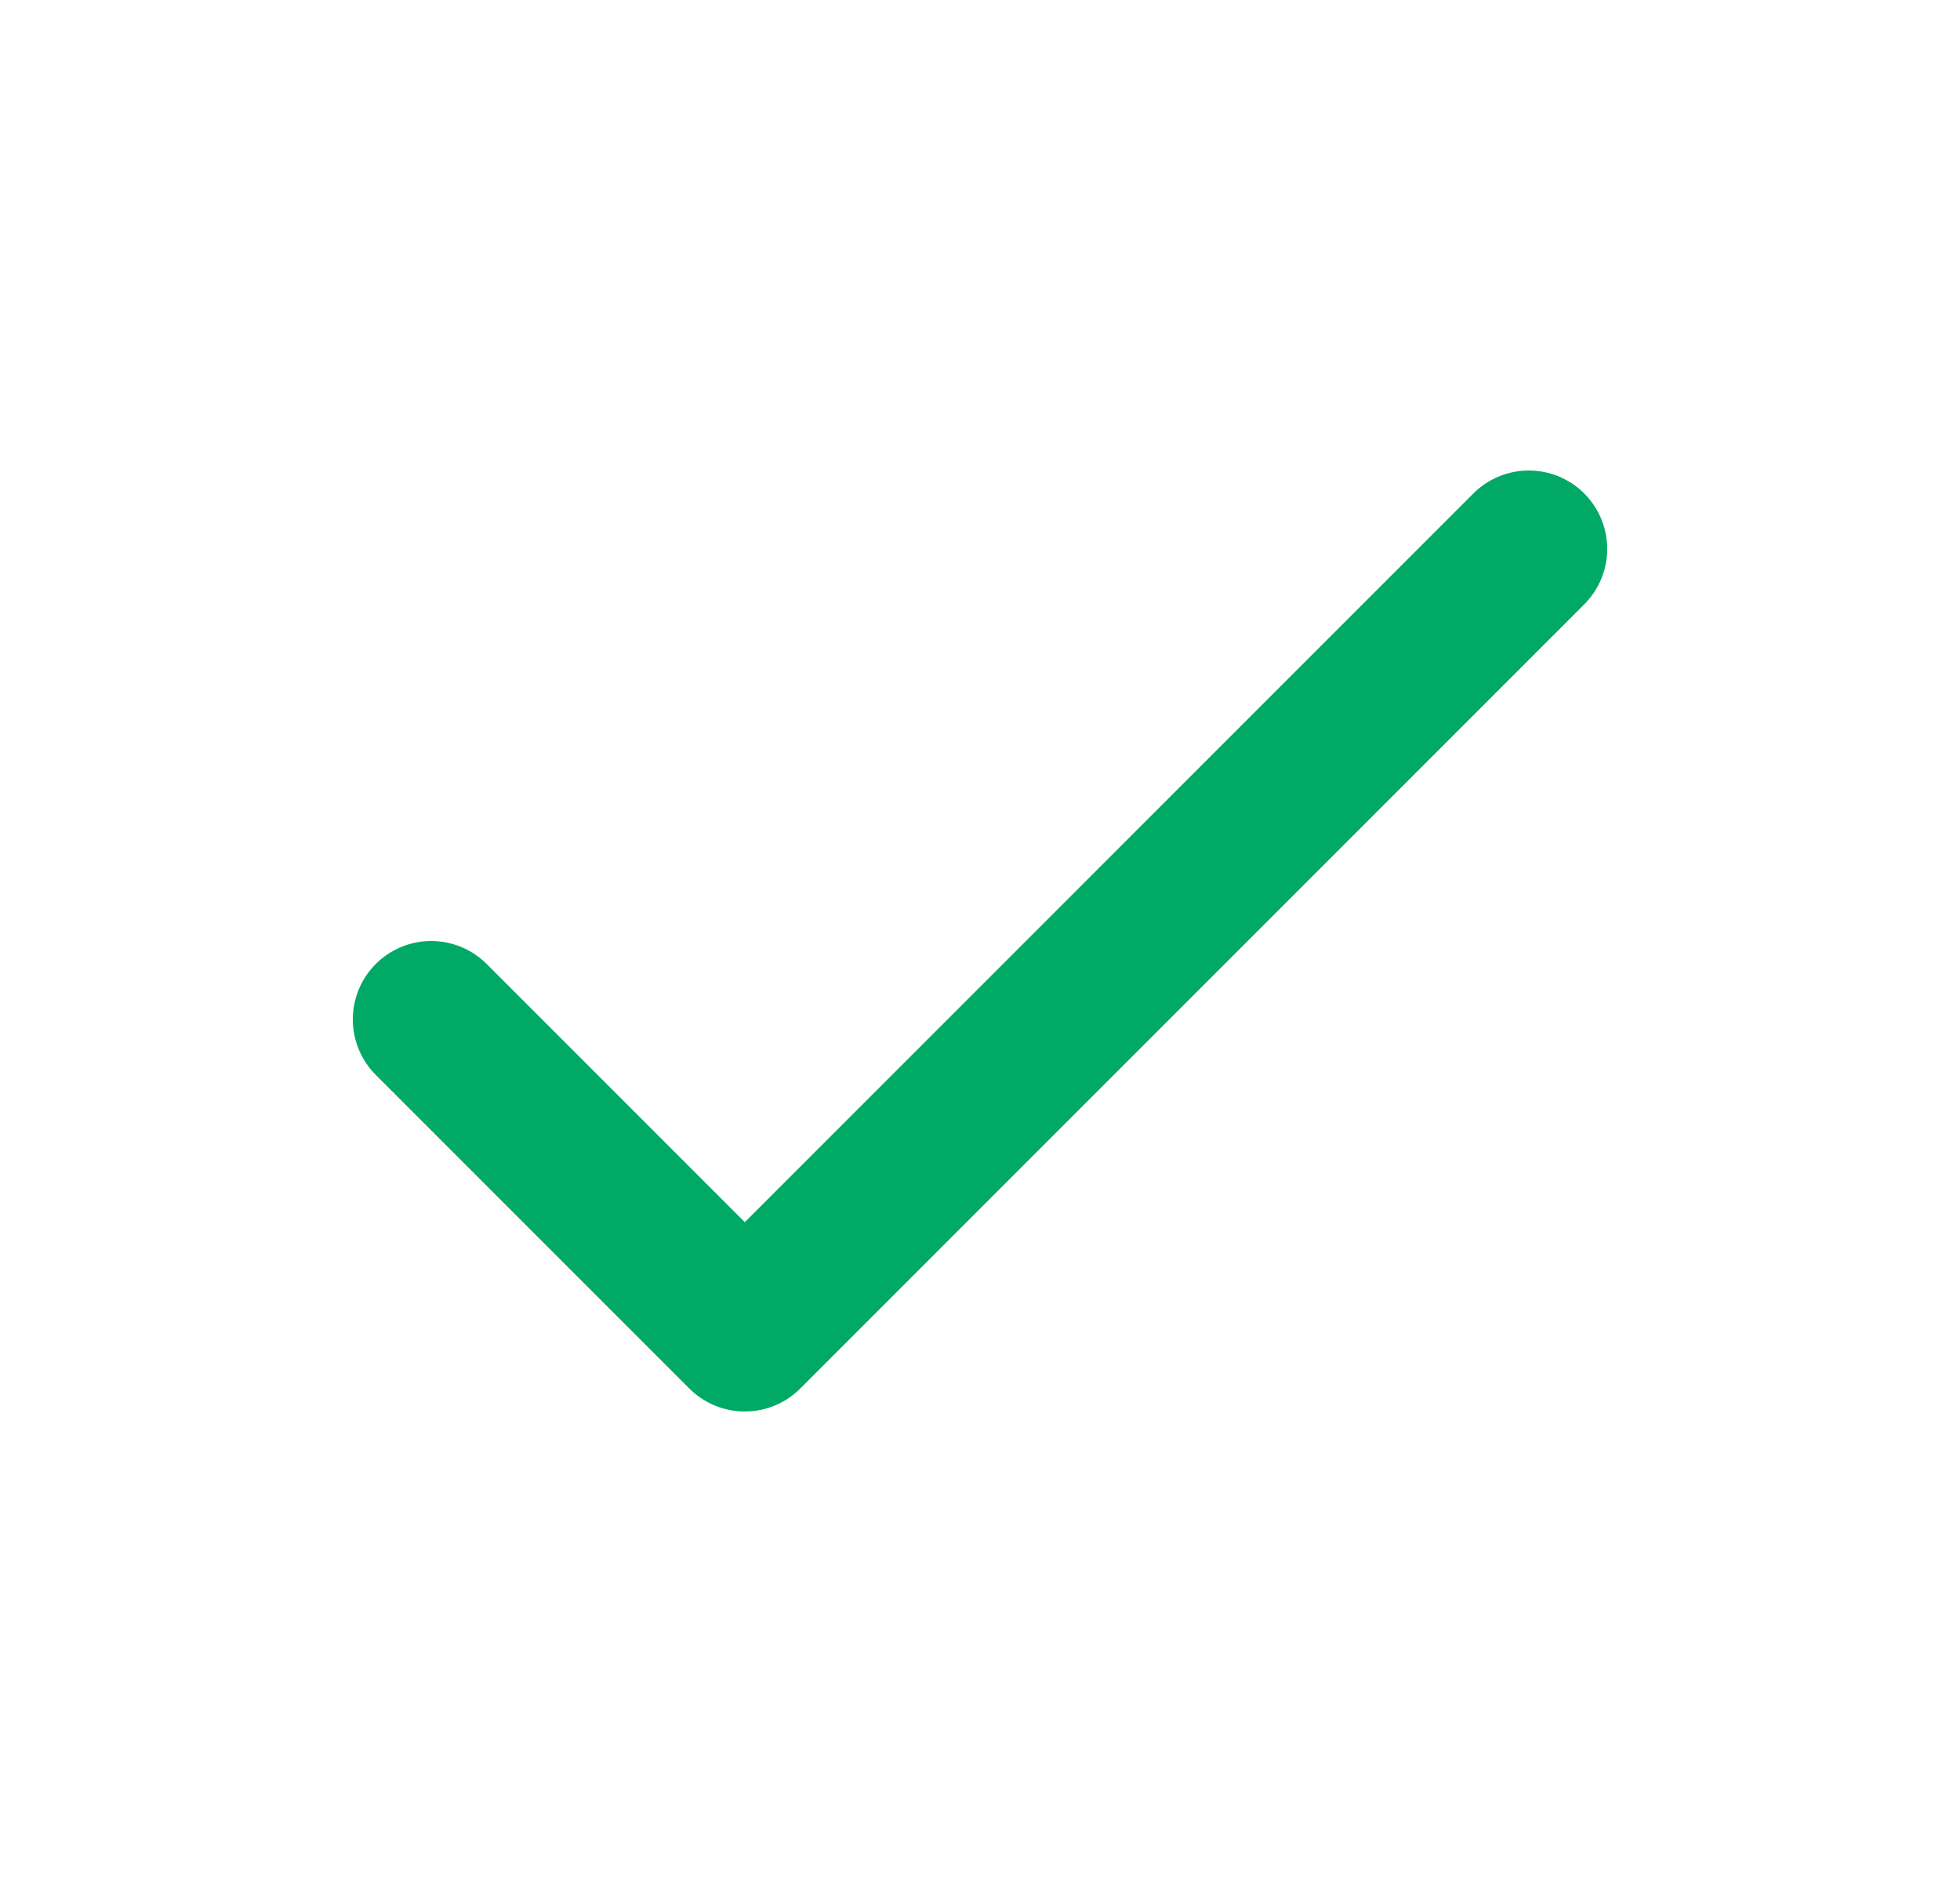 <svg width="25" height="24" viewBox="0 0 25 24" fill="none" xmlns="http://www.w3.org/2000/svg">
<g id="Check">
<path id="Icon" d="M5.5 13L9.5 17L19.5 7" stroke="#00AA66" stroke-width="2" stroke-linecap="round" stroke-linejoin="round"/>
</g>
</svg>
